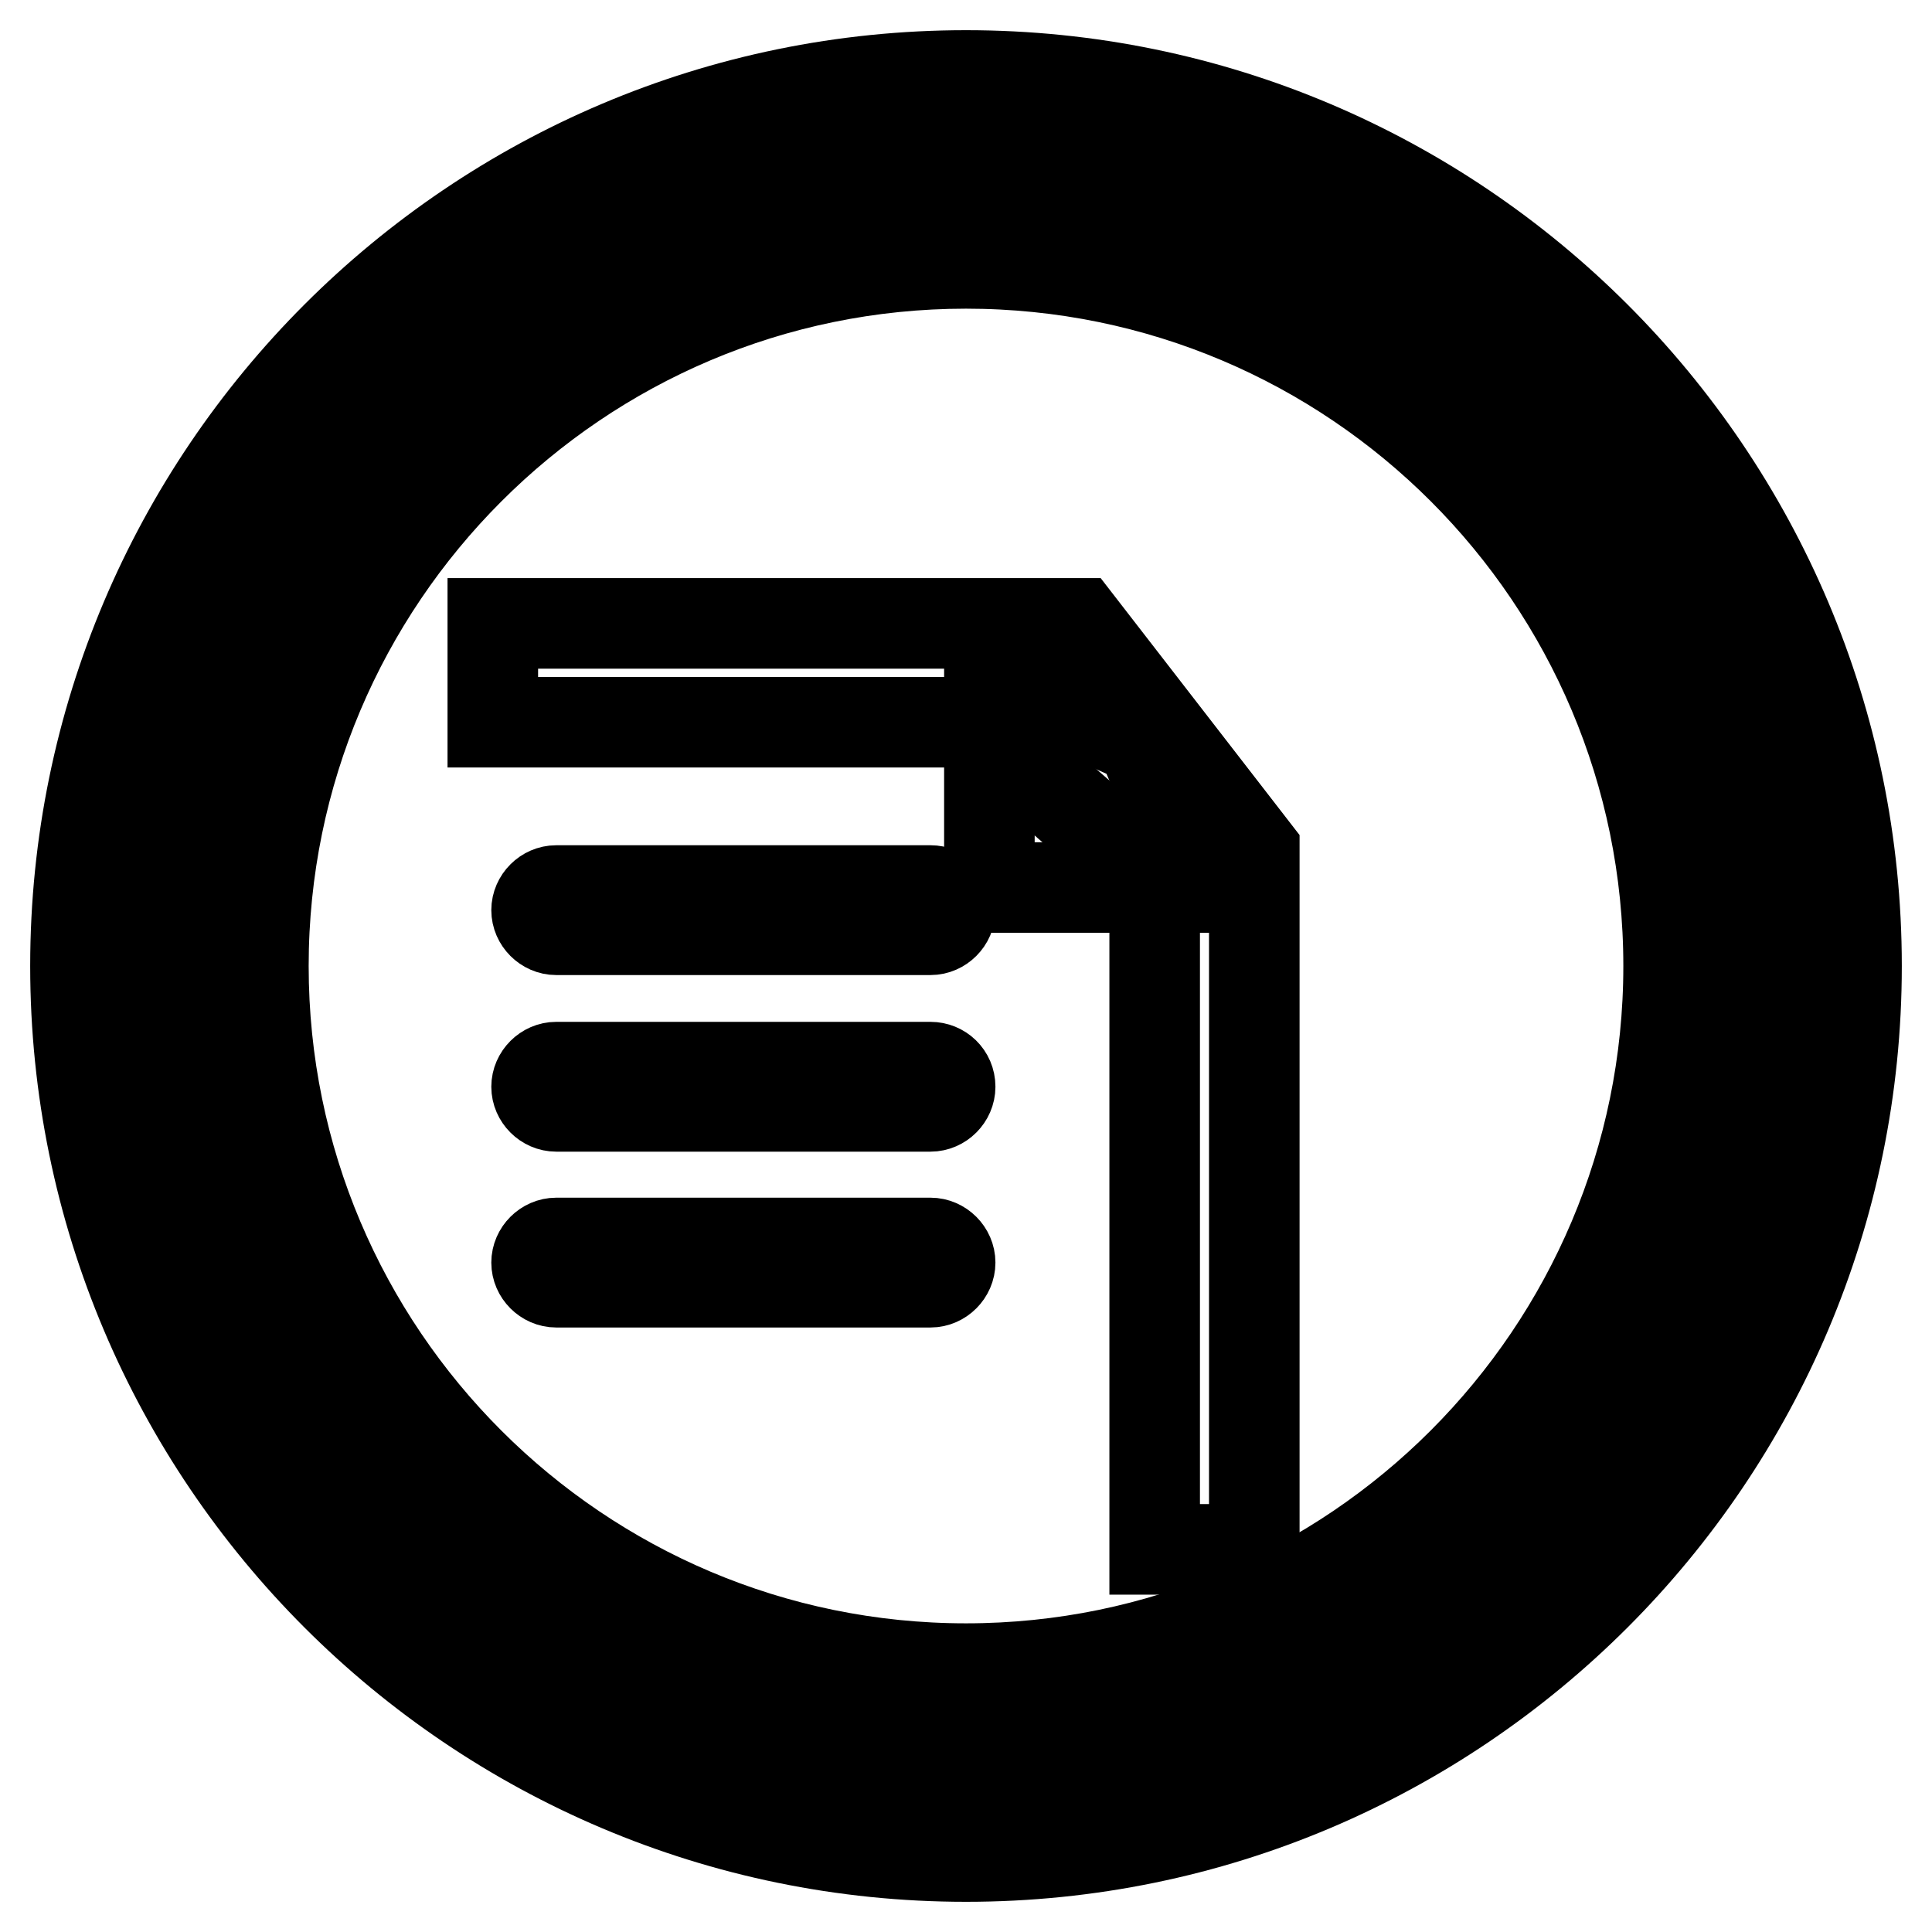 <?xml version="1.0" encoding="utf-8"?>
<!-- Svg Vector Icons : http://www.onlinewebfonts.com/icon -->
<!DOCTYPE svg PUBLIC "-//W3C//DTD SVG 1.1//EN" "http://www.w3.org/Graphics/SVG/1.1/DTD/svg11.dtd">
<svg version="1.1" xmlns="http://www.w3.org/2000/svg" xmlns:xlink="http://www.w3.org/1999/xlink" x="0px" y="0px" viewBox="0 0 256 256" enable-background="new 0 0 256 256" xml:space="preserve">
<g><g><path stroke-width="12" fill-opacity="0" stroke="#000000"  d="M128,246c-65.1,0-118-52.9-118-118C10,62.9,62.9,10,128,10c65.1,0,118,52.9,118,118C246,193.1,193.1,246,128,246z M128,24.6C71,24.6,24.6,71,24.6,128c0,57,46.4,103.4,103.4,103.4c57,0,103.4-46.4,103.4-103.4C231.4,71,185,24.6,128,24.6z"/><path stroke-width="12" fill-opacity="0" stroke="#000000"  d="M123.3,164.7H73.7c-1.4,0-2.6,1.2-2.6,2.6s1.2,2.6,2.6,2.6h49.6c1.4,0,2.6-1.2,2.6-2.6C125.9,165.9,124.7,164.7,123.3,164.7z"/><path stroke-width="12" fill-opacity="0" stroke="#000000"  d="M123.3,141.4H73.7c-1.4,0-2.6,1.2-2.6,2.6c0,1.4,1.2,2.6,2.6,2.6h49.6c1.4,0,2.6-1.2,2.6-2.6C125.9,142.5,124.7,141.4,123.3,141.4z"/><path stroke-width="12" fill-opacity="0" stroke="#000000"  d="M123.3,118H73.7c-1.4,0-2.6,1.2-2.6,2.6c0,1.4,1.2,2.6,2.6,2.6h49.6c1.4,0,2.6-1.2,2.6-2.6C125.9,119.1,124.7,118,123.3,118z"/><path stroke-width="12" fill-opacity="0" stroke="#000000"  d="M166.2,205.3H153v-88.7l-12.4-10.8l-8.2-10.1H65.3V82.6h77.6l23.3,30.1L166.2,205.3L166.2,205.3z"/><path stroke-width="12" fill-opacity="0" stroke="#000000"  d="M159.6,117.6h-28.5V89.1l20.1,8.9L159.6,117.6z"/><path stroke-width="12" fill-opacity="0" stroke="#000000"  d="M128,234.3c-58.6,0-106.3-47.7-106.3-106.3C21.7,69.4,69.4,21.7,128,21.7c58.6,0,106.3,47.7,106.3,106.3C234.3,186.6,186.6,234.3,128,234.3z M128,34.9c-51.4,0-93.1,41.8-93.1,93.1c0,51.4,41.8,93.1,93.1,93.1c51.4,0,93.1-41.8,93.1-93.1C221.1,76.6,179.4,34.9,128,34.9z"/></g></g>
</svg>